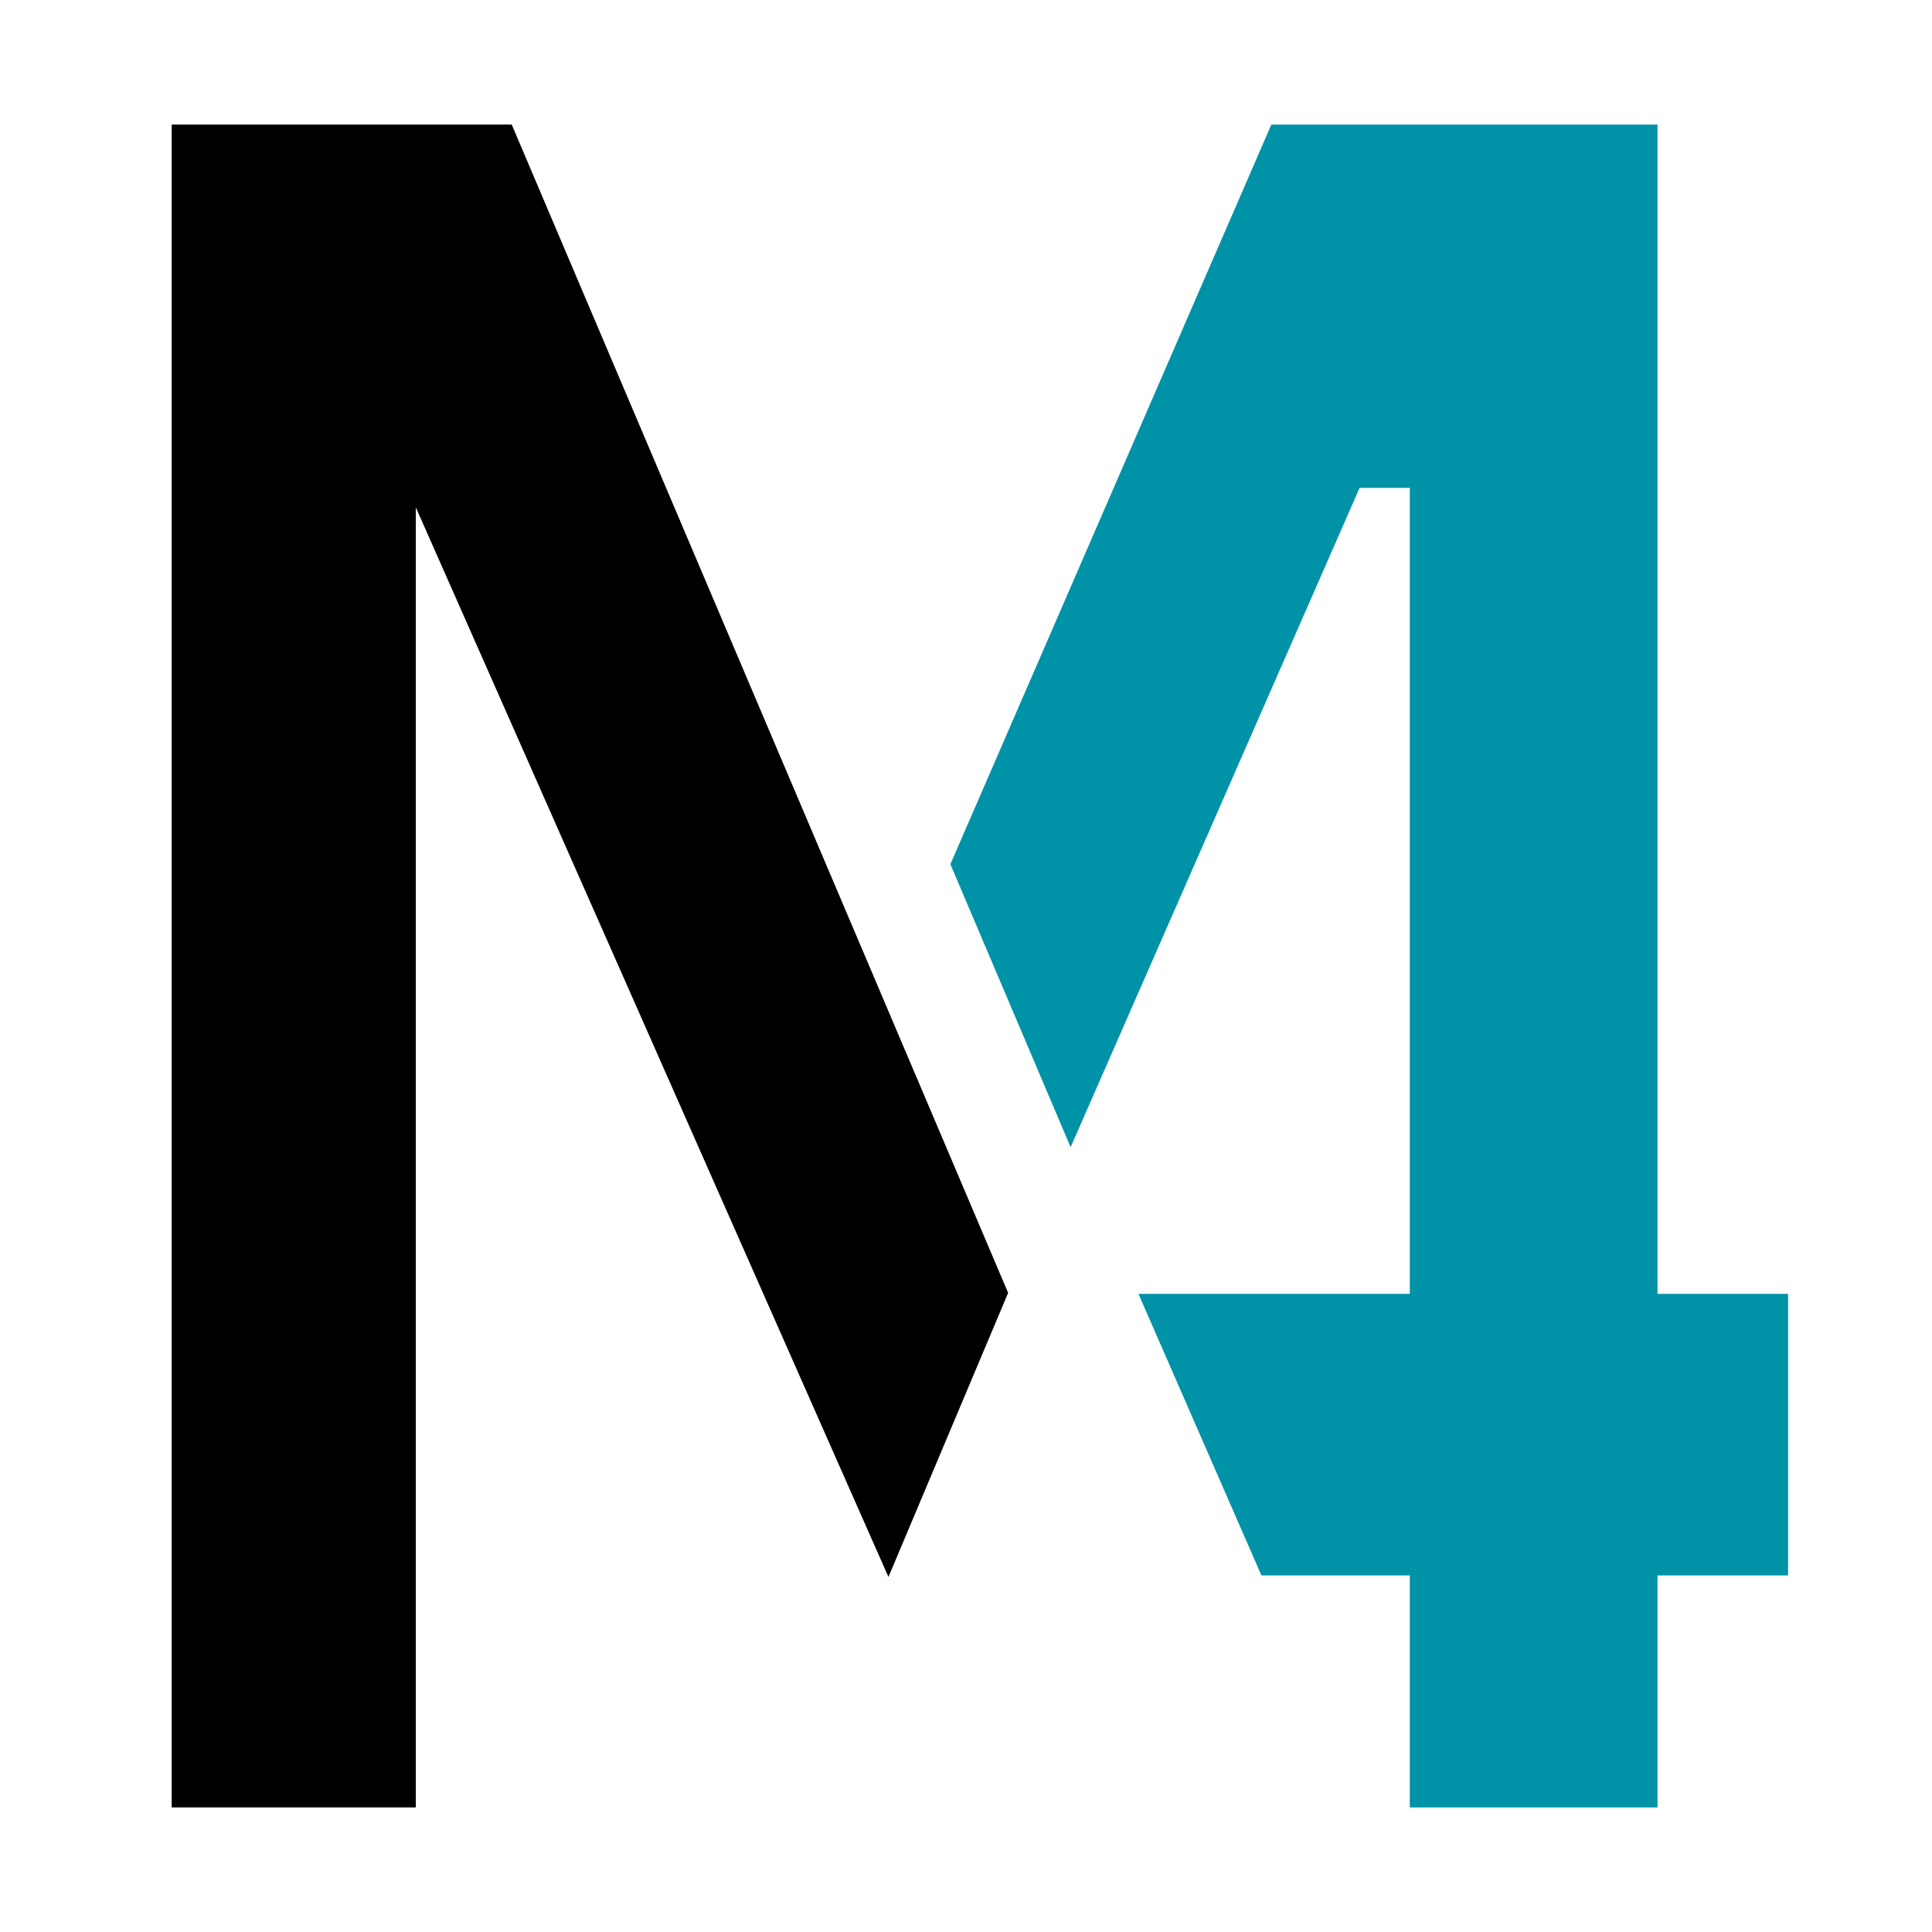 <svg xmlns="http://www.w3.org/2000/svg" id="Ebene_1" data-name="Ebene 1" viewBox="0 0 1000 1000"><defs><style>      .cls-1 {        fill: #0092a7;      }    </style></defs><g id="Installer"><g><polygon class="cls-1" points="857.92 64.48 658.05 64.48 491.92 447.32 554.15 593.78 703.73 252.52 729.71 252.52 729.71 669.71 589.27 669.71 652.91 815.43 729.71 815.43 729.71 935.52 857.92 935.52 857.92 815.43 925.5 815.43 925.5 669.71 857.92 669.71 857.92 64.48"></polygon><polygon points="459.86 816.23 521.81 669.19 264.87 64.48 88.87 64.48 88.87 935.51 215.23 935.52 215.23 262.61 459.86 816.23"></polygon></g></g></svg>